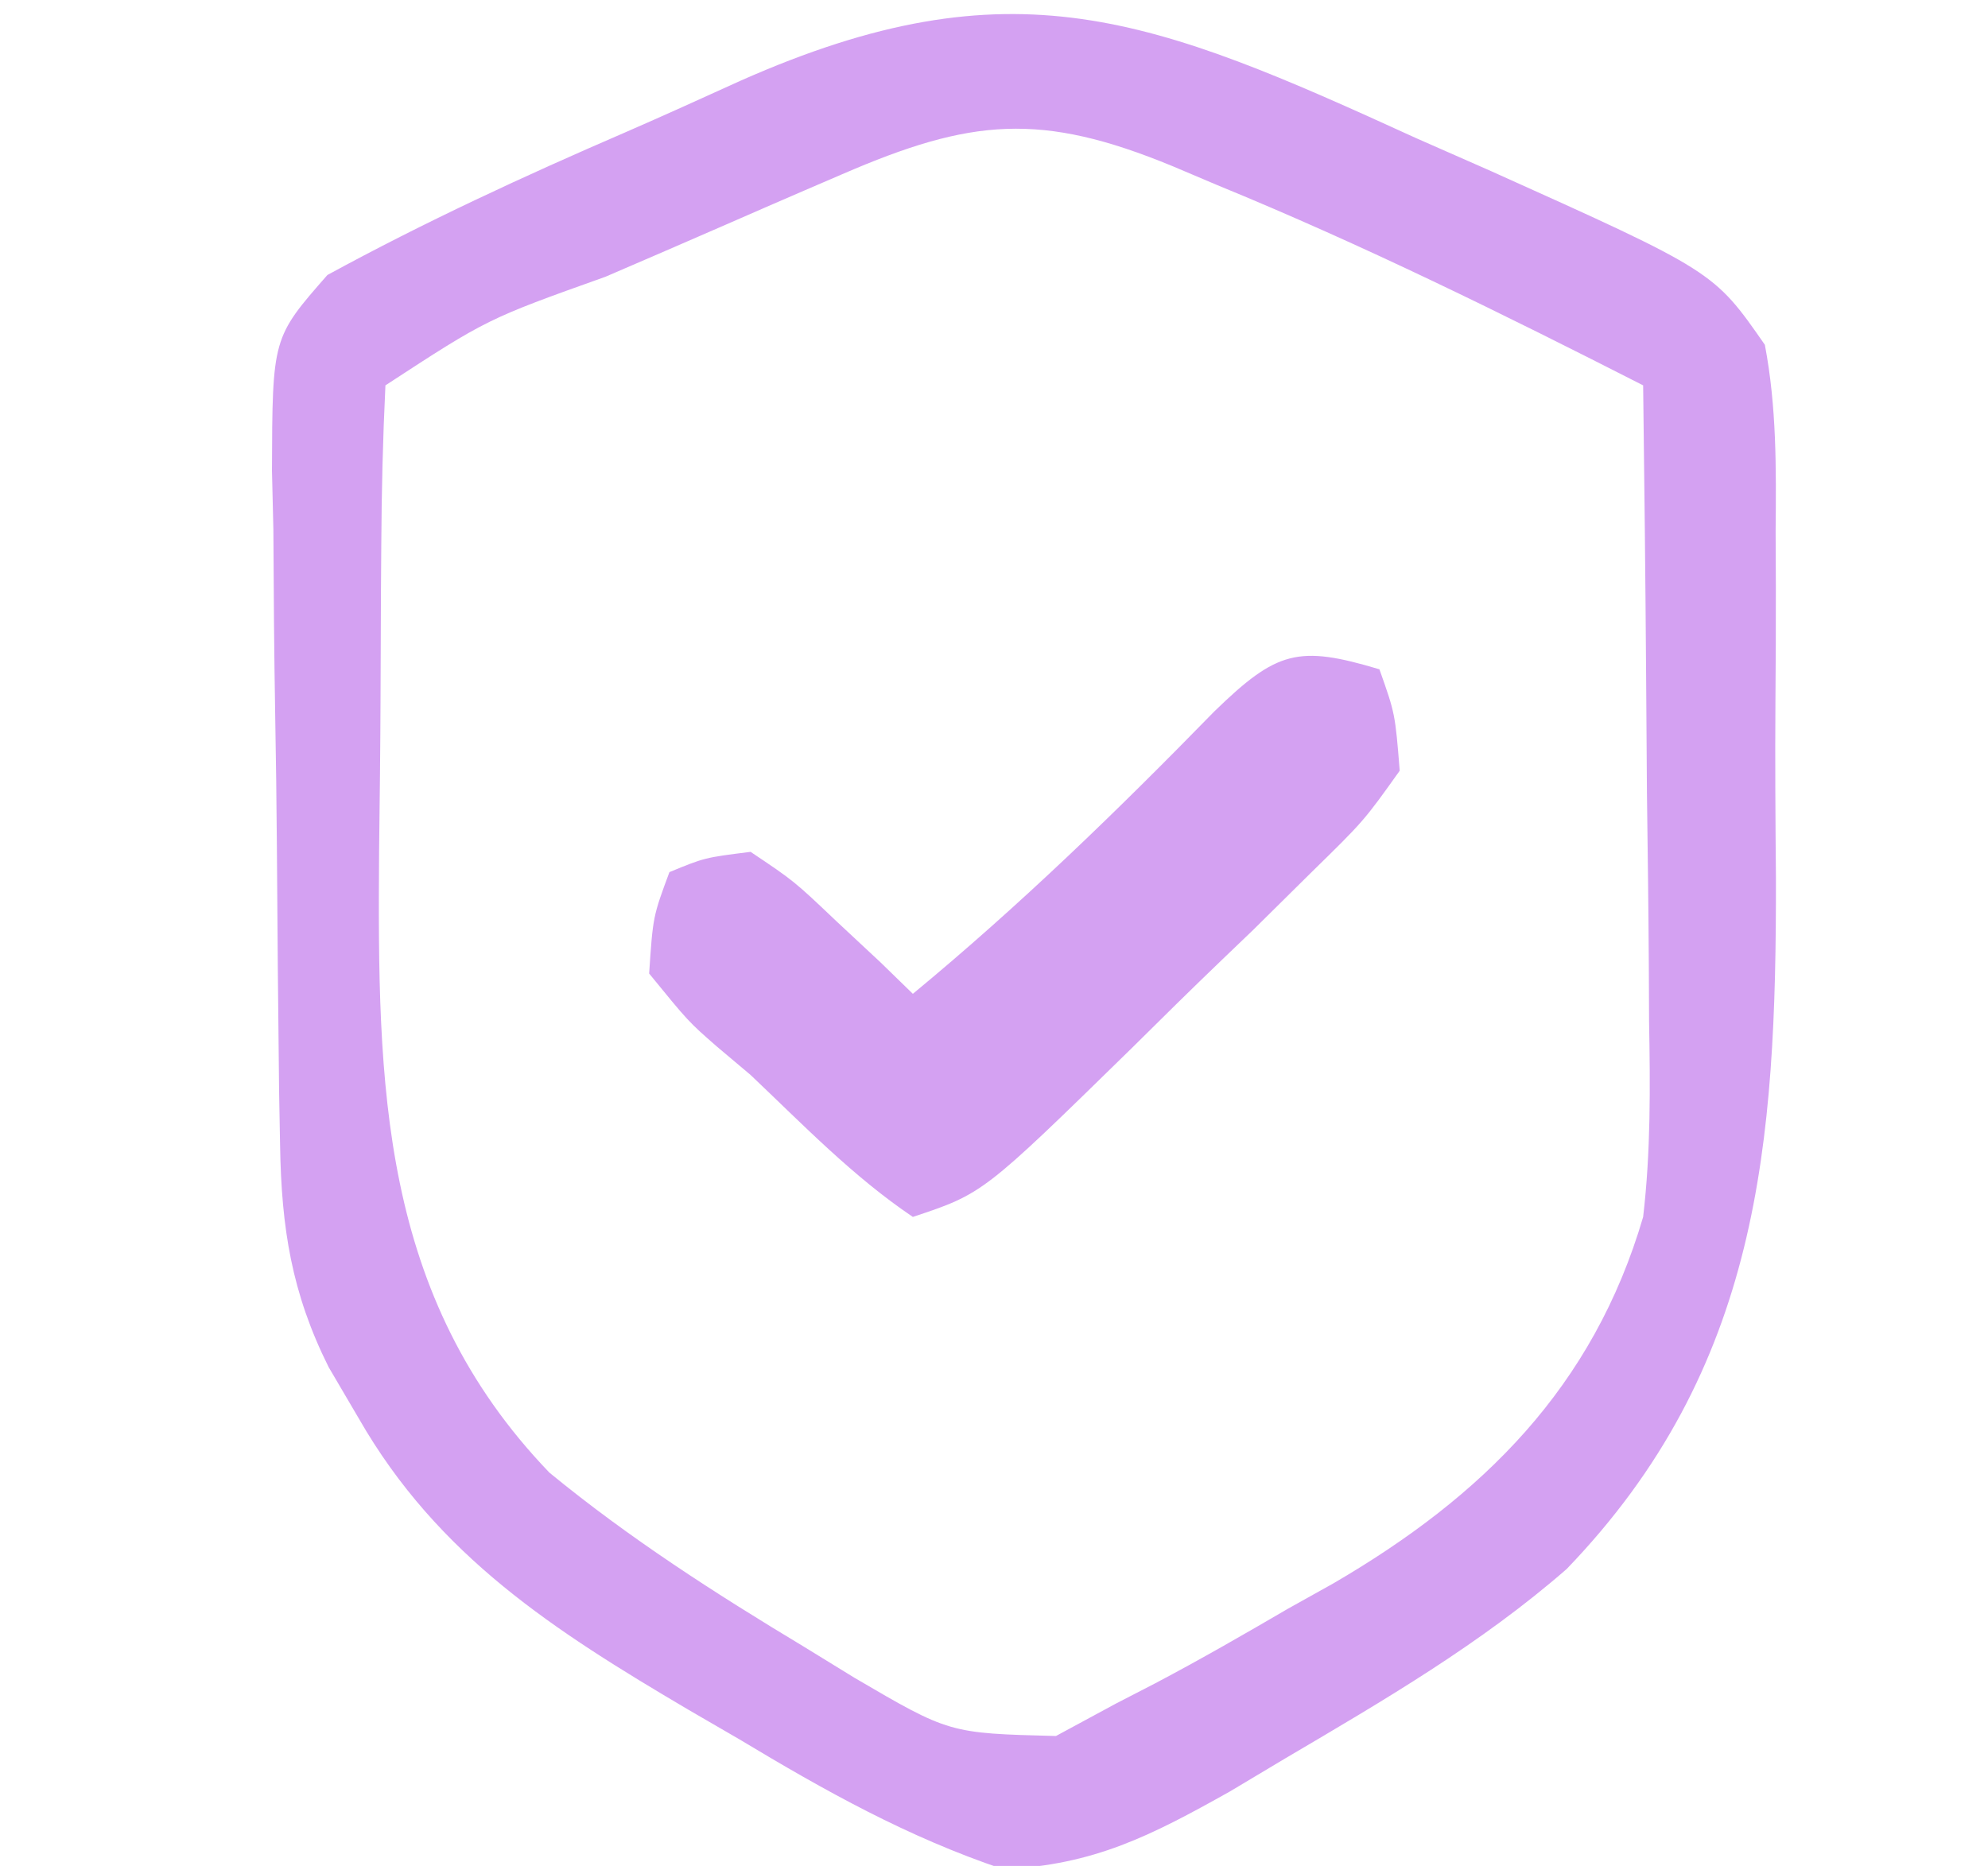 <?xml version="1.0" encoding="UTF-8"?>
<svg version="1.1" xmlns="http://www.w3.org/2000/svg" width="98" height="92">
<path d="M0 0 C1.225 0.541 2.451 1.08 3.678 1.619 C14.67 6.565 14.67 6.565 17.188 10.188 C17.771 13.253 17.748 16.266 17.719 19.379 C17.724 20.73 17.724 20.73 17.73 22.108 C17.733 24.015 17.726 25.922 17.709 27.829 C17.688 30.716 17.709 33.6 17.734 36.486 C17.755 49.592 16.938 60.66 7.418 70.547 C3.198 74.23 -1.626 77.041 -6.438 79.875 C-7.344 80.417 -8.251 80.959 -9.185 81.517 C-13.067 83.693 -15.878 85.145 -20.363 85.348 C-25.073 83.763 -29.128 81.493 -33.375 78.938 C-34.612 78.22 -34.612 78.22 -35.873 77.488 C-42.469 73.597 -48.226 69.925 -52.125 63.125 C-52.616 62.288 -53.107 61.452 -53.613 60.59 C-55.438 56.935 -55.938 53.728 -56.005 49.666 C-56.029 48.334 -56.029 48.334 -56.054 46.976 C-56.099 42.944 -56.14 38.912 -56.163 34.879 C-56.179 32.751 -56.207 30.623 -56.245 28.496 C-56.299 25.424 -56.321 22.353 -56.336 19.281 C-56.359 18.33 -56.381 17.379 -56.405 16.399 C-56.384 9.839 -56.384 9.839 -53.673 6.747 C-48.873 4.13 -43.986 1.872 -38.967 -0.296 C-37.072 -1.121 -35.193 -1.975 -33.312 -2.83 C-19.896 -8.775 -13.019 -5.951 0 0 Z M-28.293 1.777 C-28.906 2.041 -29.52 2.305 -30.152 2.577 C-31.443 3.135 -32.734 3.695 -34.022 4.26 C-36.001 5.125 -37.983 5.98 -39.967 6.834 C-45.793 8.913 -45.793 8.913 -50.812 12.188 C-50.939 14.81 -51.001 17.404 -51.016 20.027 C-51.021 20.823 -51.027 21.62 -51.033 22.44 C-51.042 24.134 -51.049 25.828 -51.053 27.522 C-51.062 30.083 -51.093 32.644 -51.125 35.205 C-51.201 46.686 -51.115 57.063 -42.727 65.797 C-38.765 69.047 -34.574 71.735 -30.188 74.375 C-29.364 74.882 -28.54 75.388 -27.691 75.91 C-23.016 78.648 -23.016 78.648 -17.758 78.781 C-16.3 77.992 -16.3 77.992 -14.812 77.188 C-14.167 76.855 -13.522 76.522 -12.857 76.179 C-10.639 75.009 -8.477 73.765 -6.312 72.5 C-5.579 72.091 -4.846 71.681 -4.09 71.26 C3.287 66.964 8.728 61.581 11.188 53.188 C11.565 49.961 11.539 46.78 11.48 43.535 C11.474 42.185 11.474 42.185 11.468 40.807 C11.451 37.955 11.413 35.103 11.375 32.25 C11.36 30.307 11.346 28.363 11.334 26.42 C11.301 21.676 11.249 16.932 11.188 12.188 C4.276 8.666 -2.633 5.254 -9.812 2.312 C-10.536 2.006 -11.259 1.699 -12.004 1.383 C-18.502 -1.298 -21.941 -0.974 -28.293 1.777 Z " fill="#D4A1F2" transform="translate(69.812,6.812)"/>
<path d="M0 0 C0.774 2.185 0.774 2.185 1 5 C-0.767 7.479 -0.767 7.479 -3.391 10.047 C-4.328 10.974 -5.265 11.901 -6.23 12.855 C-6.726 13.33 -7.221 13.805 -7.732 14.294 C-9.245 15.745 -10.735 17.215 -12.223 18.691 C-19.537 25.846 -19.537 25.846 -23 27 C-25.952 25.011 -28.42 22.445 -31 20 C-31.826 19.304 -31.826 19.304 -32.668 18.594 C-34.062 17.375 -34.062 17.375 -36 15 C-35.812 12.188 -35.812 12.188 -35 10 C-33.266 9.285 -33.266 9.285 -31 9 C-28.859 10.434 -28.859 10.434 -26.75 12.438 C-25.69 13.426 -25.69 13.426 -24.609 14.434 C-24.078 14.951 -23.547 15.467 -23 16 C-17.726 11.643 -12.915 6.97 -8.137 2.074 C-5.054 -0.918 -4.009 -1.203 0 0 Z " fill="#D4A1F2" transform="translate(68,33)"/>
</svg>
